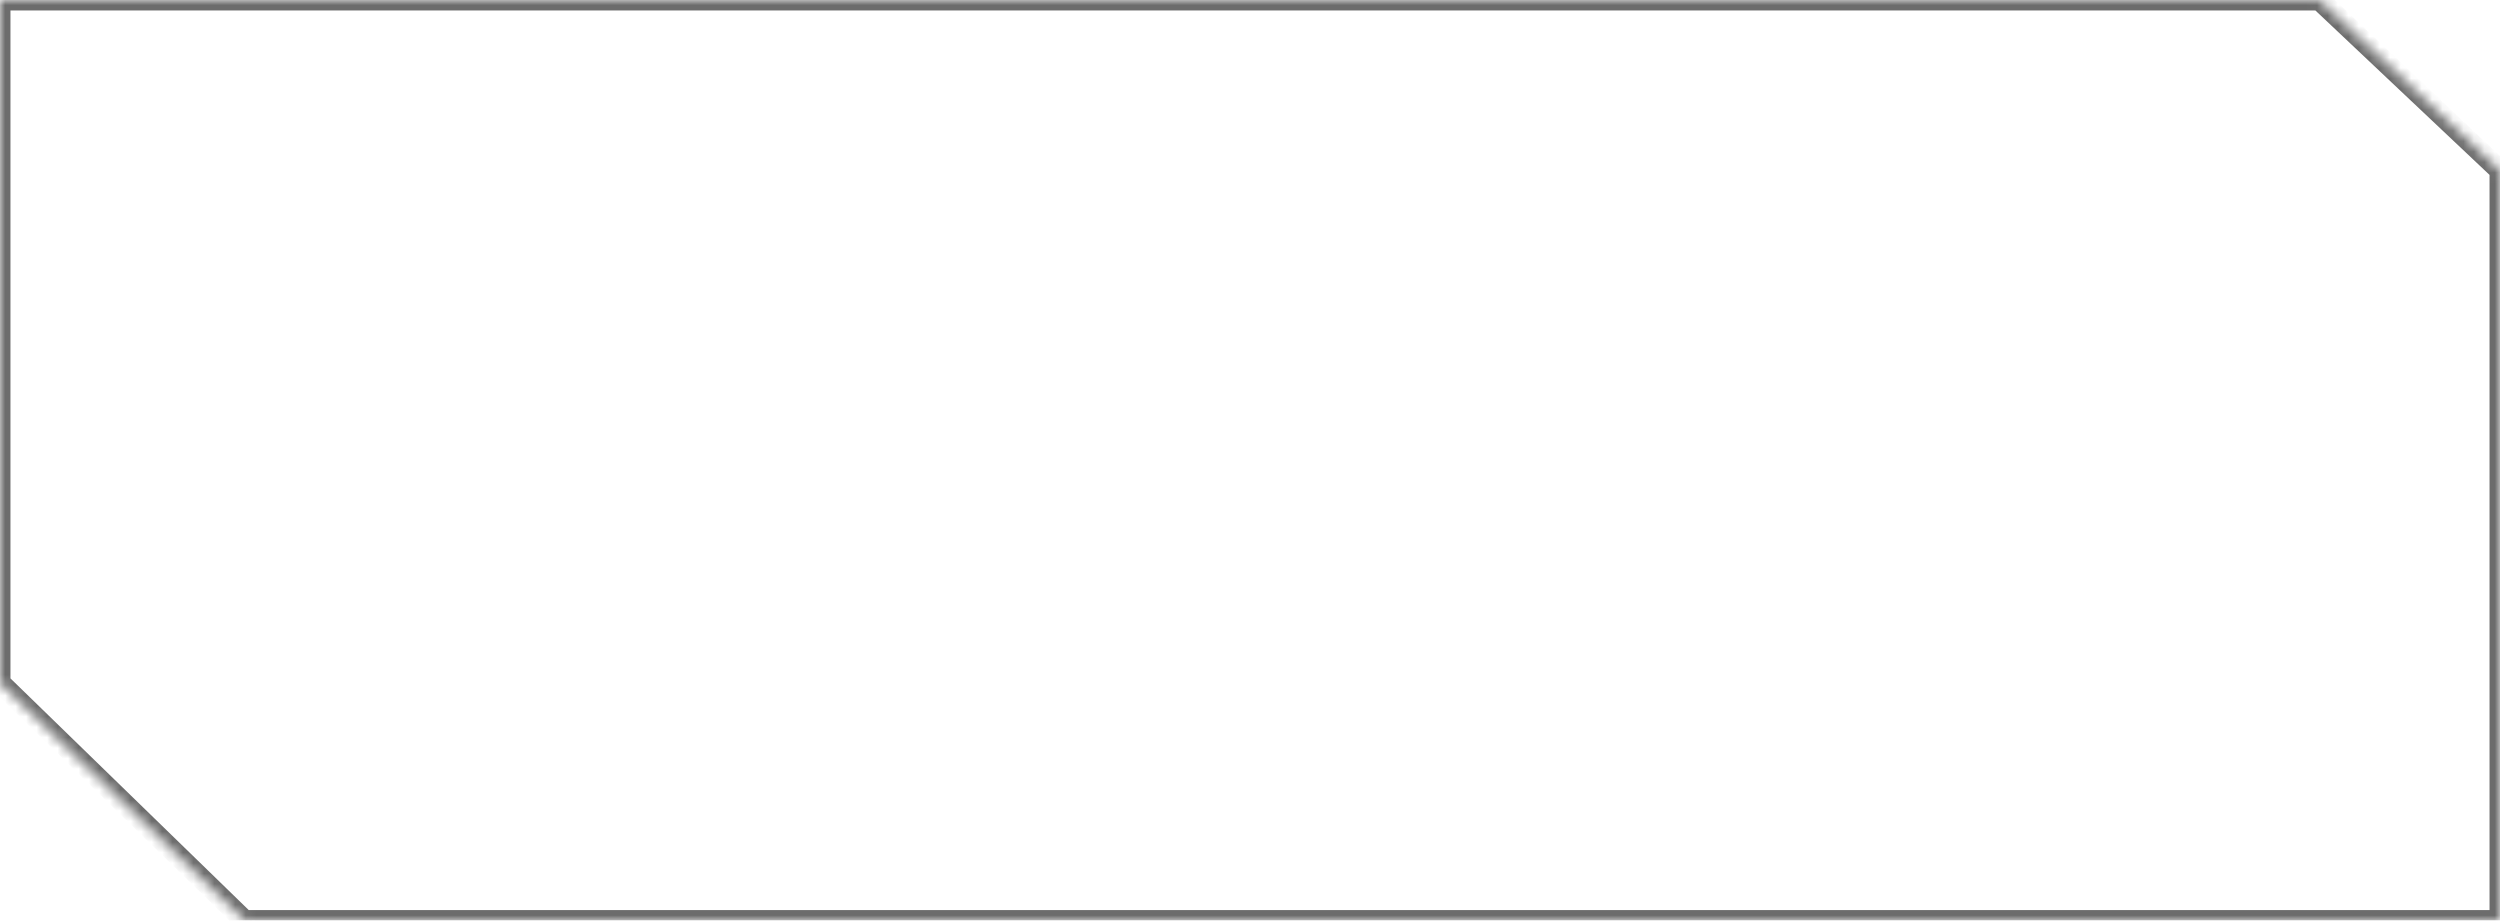 <?xml version="1.0" encoding="UTF-8"?> <svg xmlns="http://www.w3.org/2000/svg" width="239" height="88" viewBox="0 0 239 88" fill="none"> <mask id="path-1-inside-1_1423_88" fill="white"> <path fill-rule="evenodd" clip-rule="evenodd" d="M221.748 0H0V65.278L23.37 88H239V16.289L221.748 0Z"></path> </mask> <path d="M221.748 0L222.434 -0.727L222.145 -1H221.748V0ZM0 0V-1H-1V0H0ZM0 65.278H-1V65.7L-0.697 65.995L0 65.278ZM23.37 88L22.673 88.717L22.964 89H23.37V88ZM239 88V89H240V88H239ZM239 16.289H240V15.858L239.687 15.562L239 16.289ZM221.748 -1H0V1H221.748V-1ZM-1 0V65.278H1V0H-1ZM-0.697 65.995L22.673 88.717L24.067 87.283L0.697 64.561L-0.697 65.995ZM23.37 89H239V87H23.37V89ZM240 88V16.289H238V88H240ZM239.687 15.562L222.434 -0.727L221.061 0.727L238.313 17.016L239.687 15.562Z" fill="#6C6C6C" mask="url(#path-1-inside-1_1423_88)"></path> </svg> 